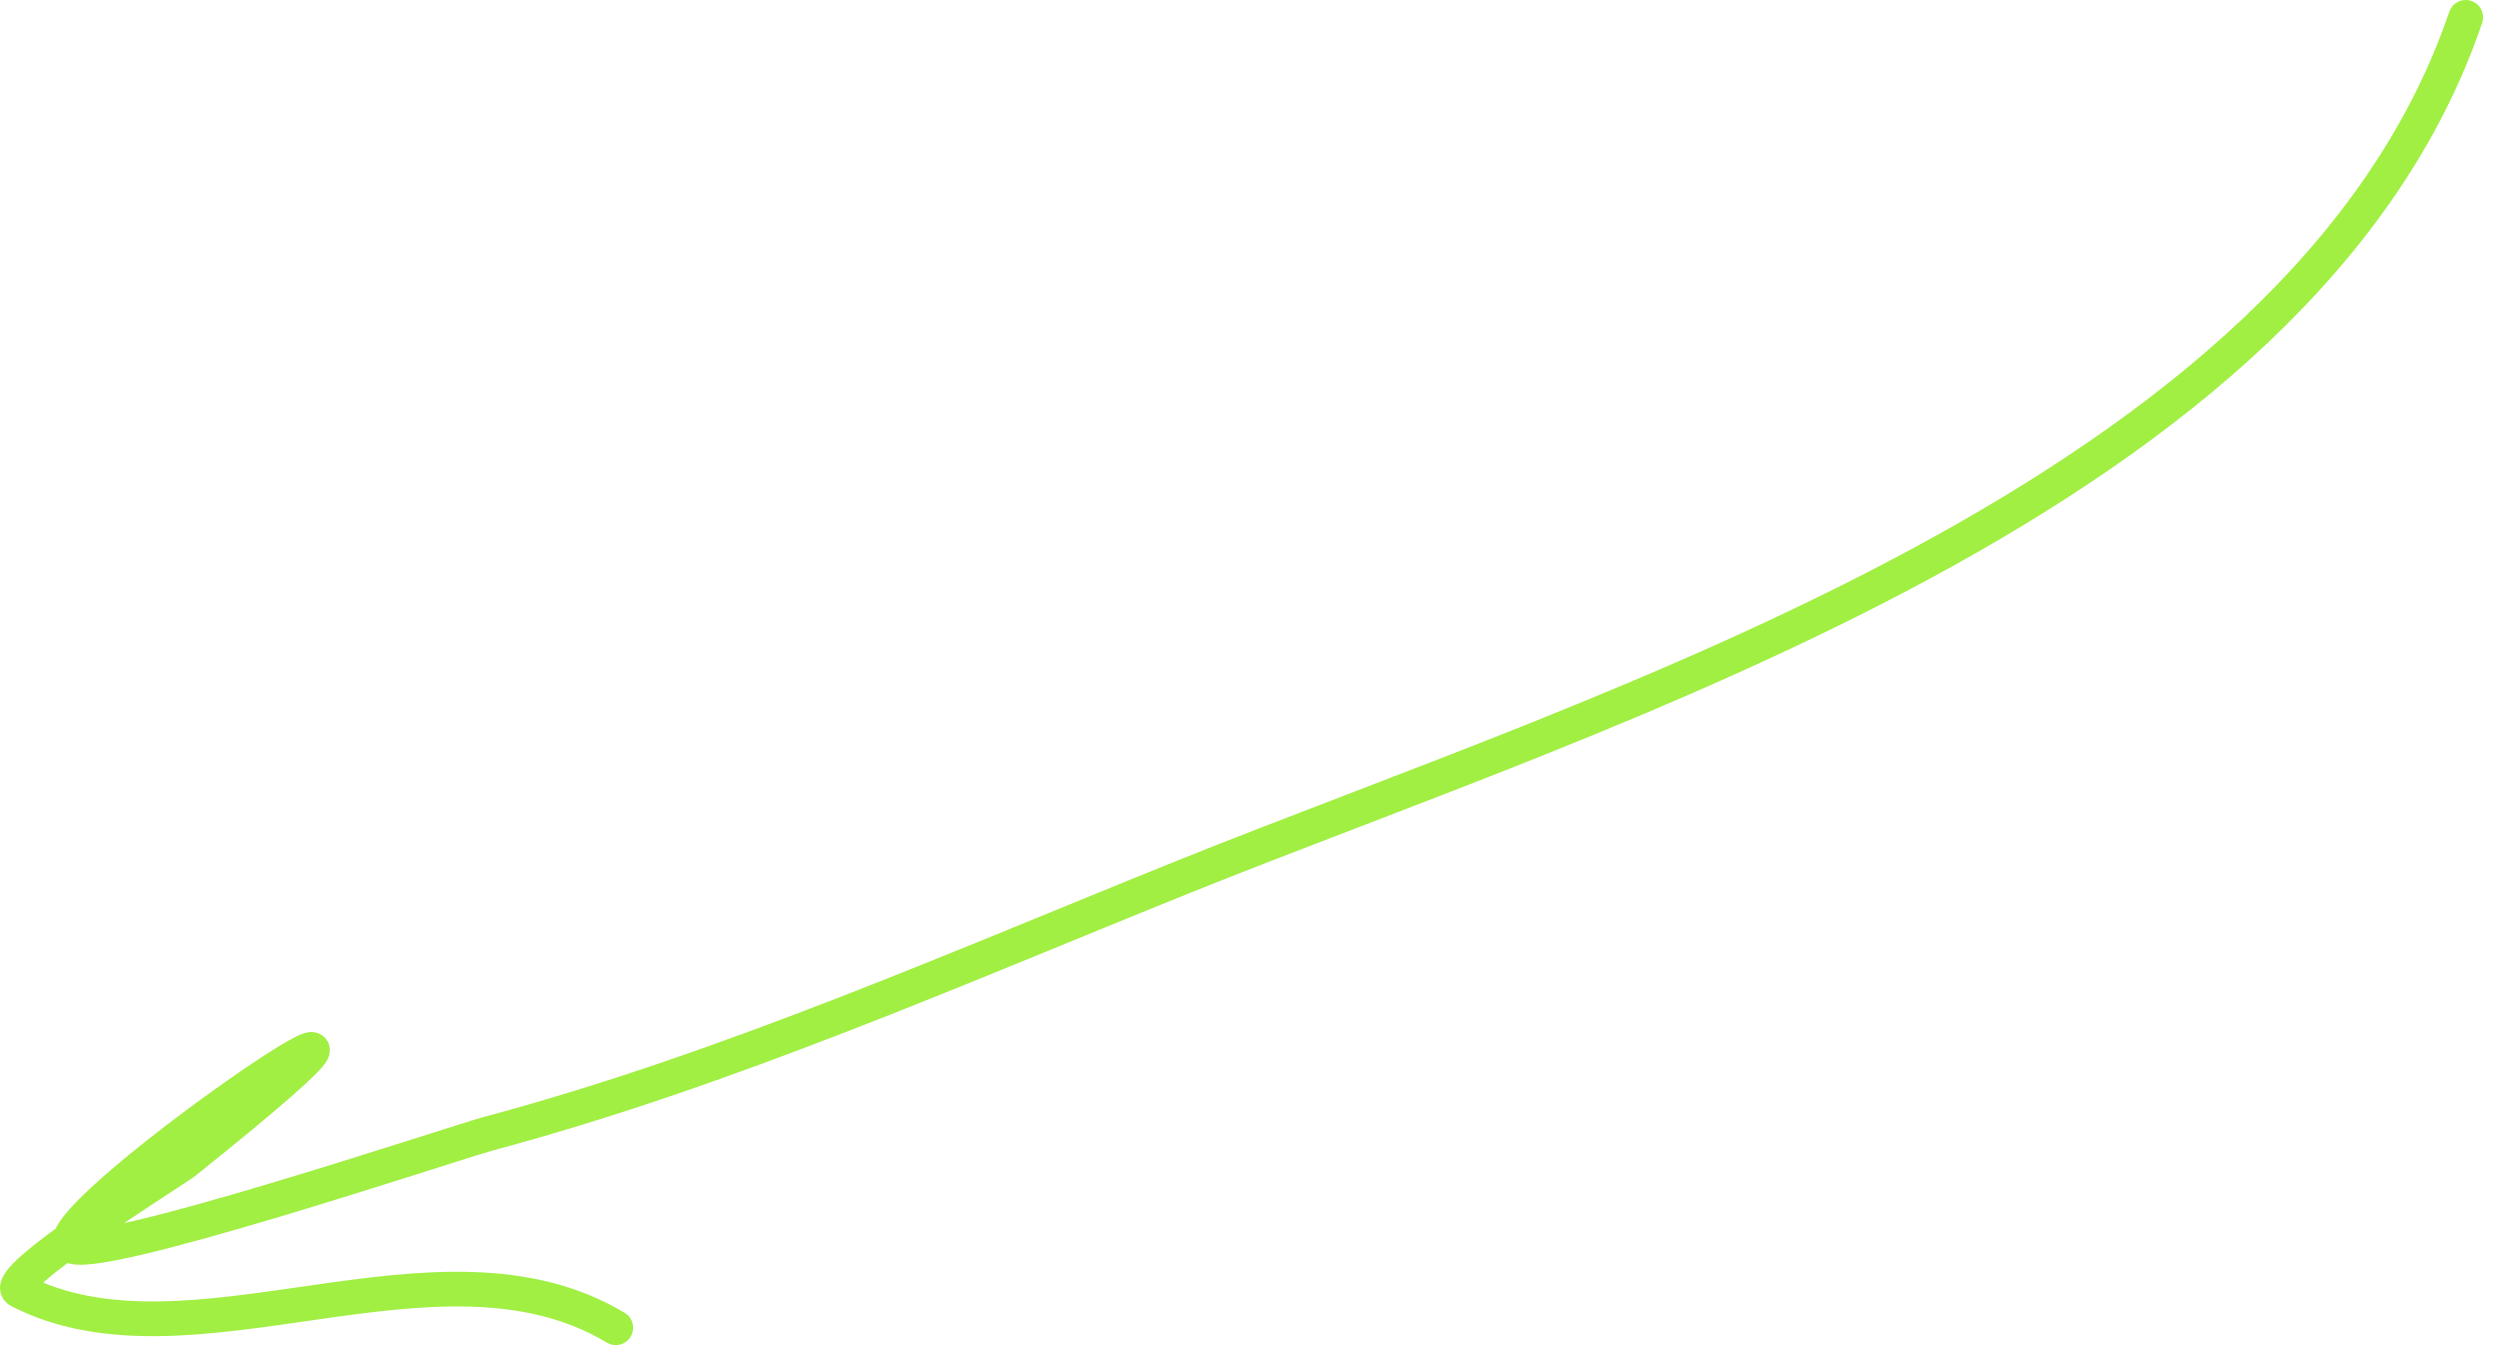 <?xml version="1.0" encoding="UTF-8"?> <svg xmlns="http://www.w3.org/2000/svg" width="144" height="78" viewBox="0 0 144 78" fill="none"><path d="M142.025 1C132.613 28.647 92.503 40.704 68.192 50.496C55.064 55.784 41.844 61.628 28.151 65.296C26.18 65.823 4.982 72.937 4.061 71.709C2.646 69.823 30.952 50.689 10.638 66.94C10.099 67.371 -0.117 73.712 1.101 74.34C10.979 79.439 25.219 70.328 35.468 76.477" stroke="#A2EF44" stroke-width="2" stroke-linecap="round"></path></svg> 
